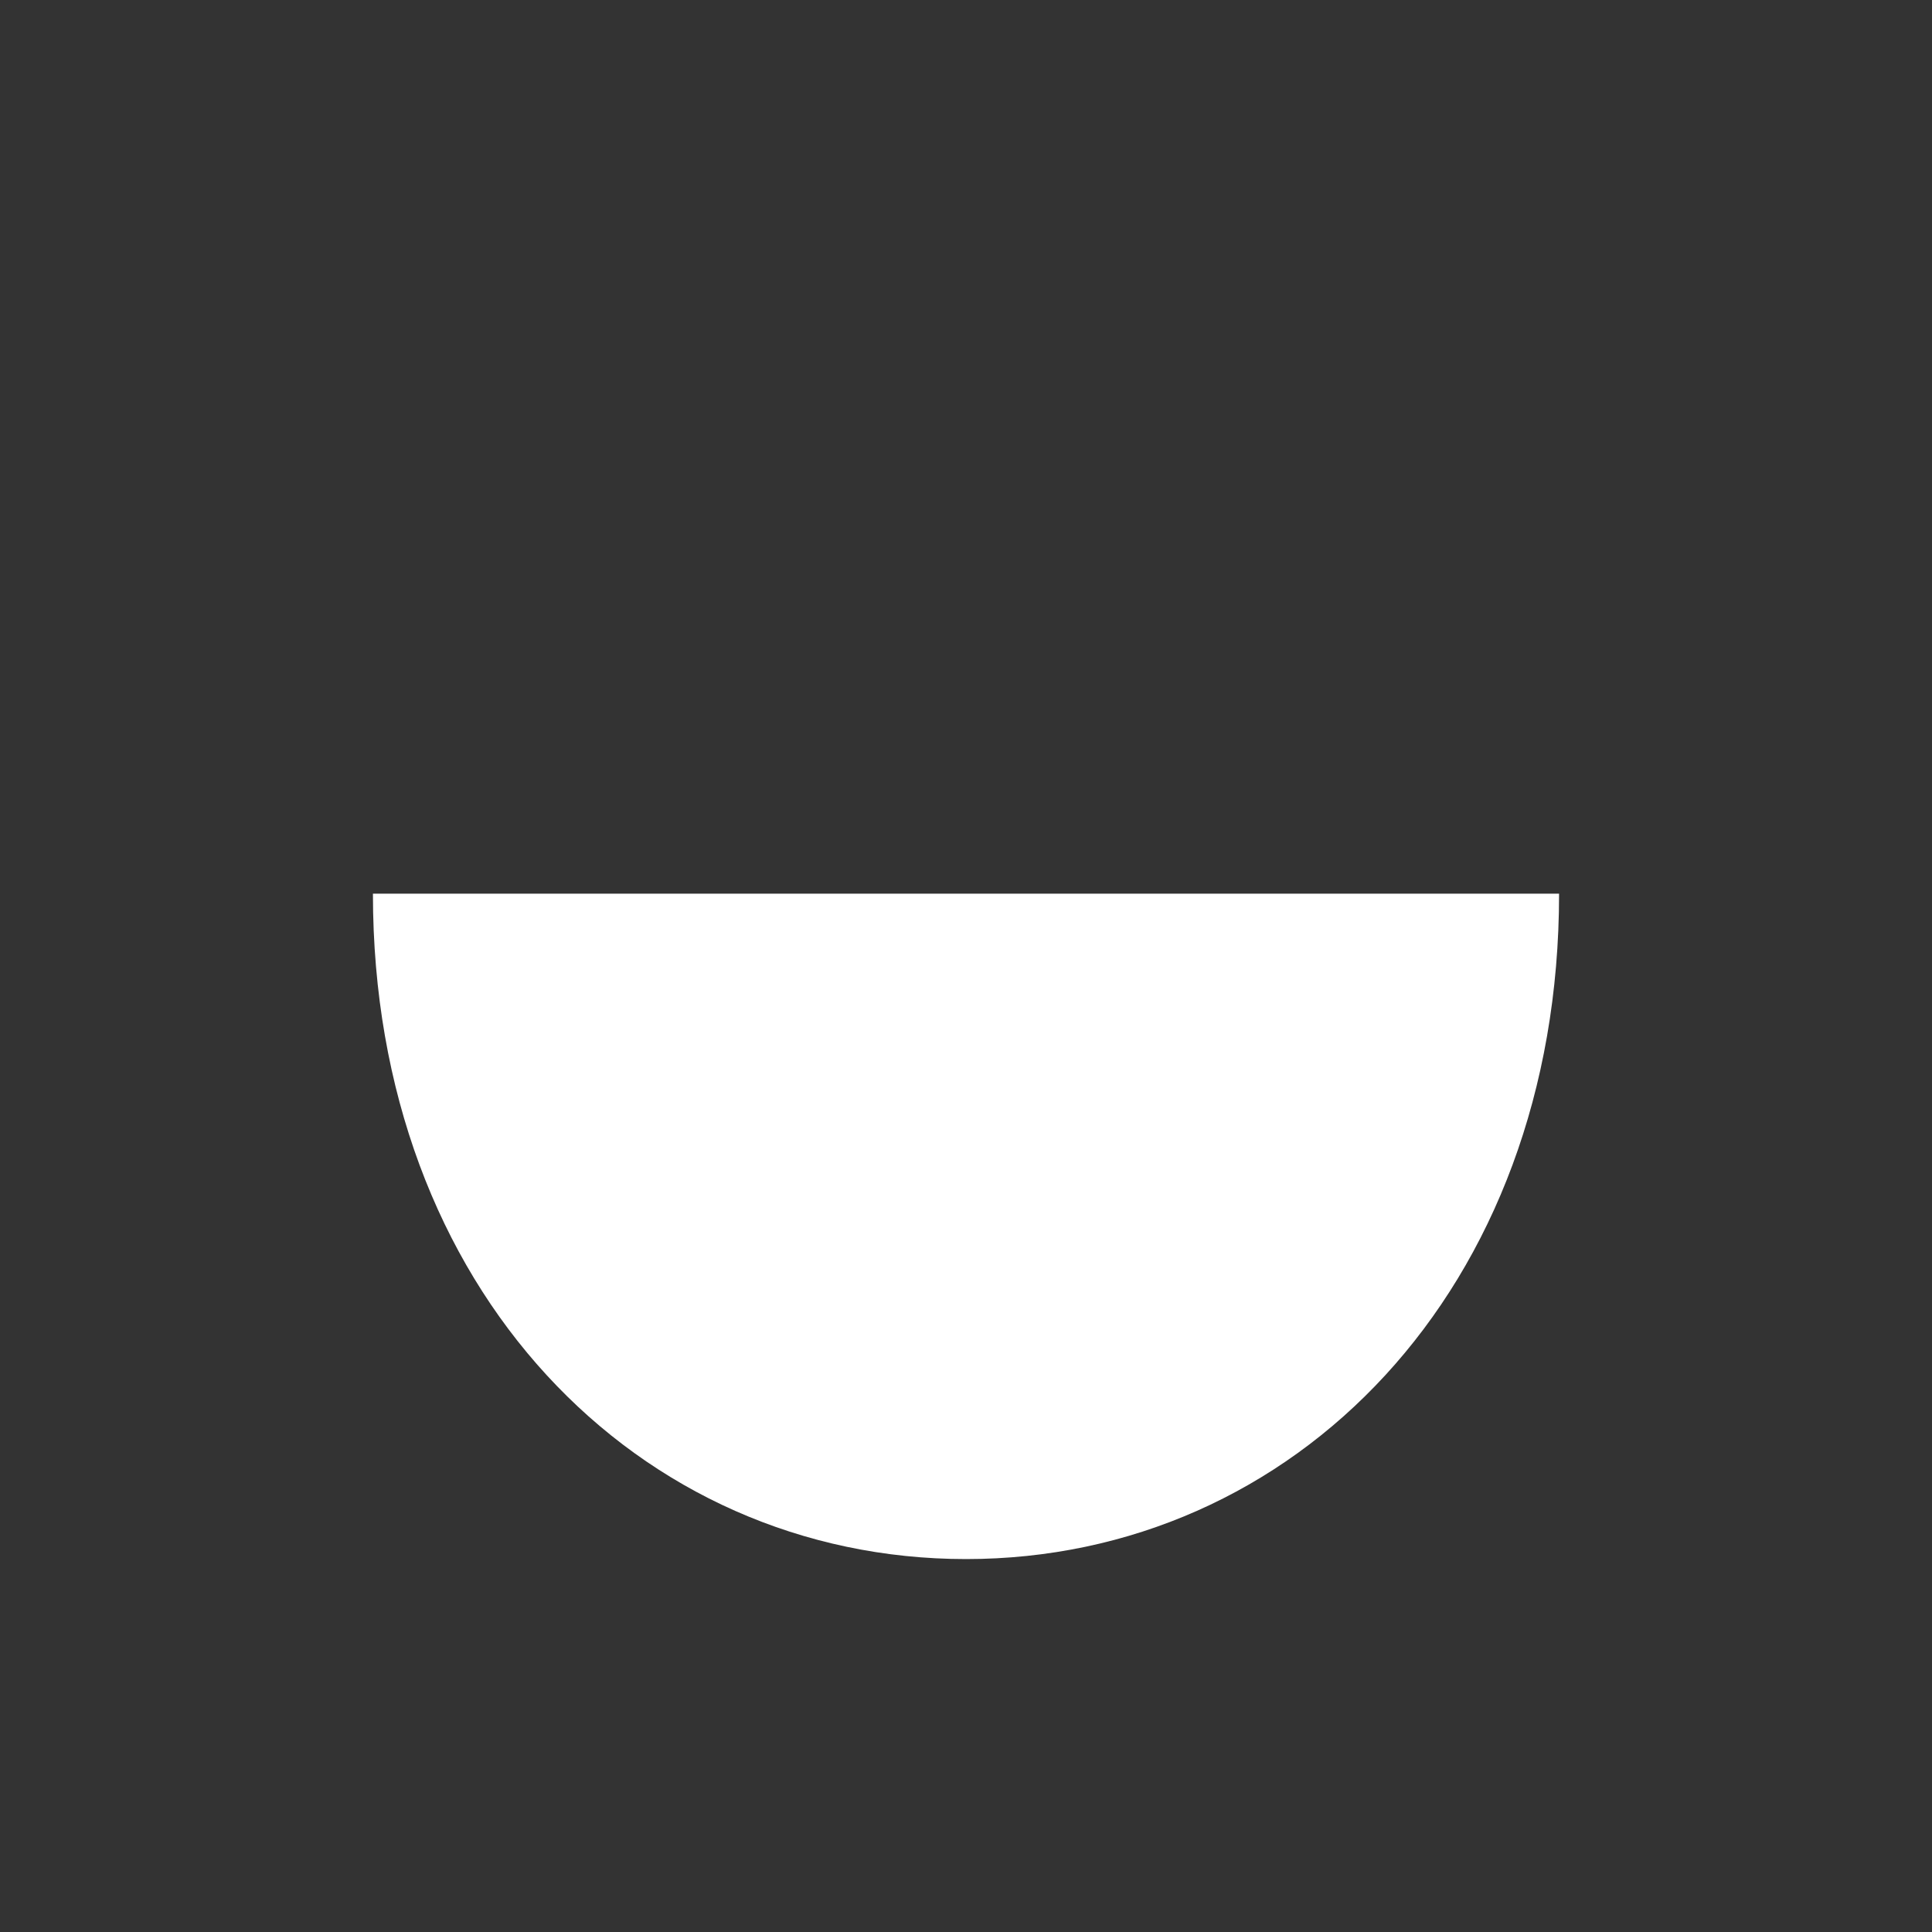 <?xml version="1.0" encoding="UTF-8"?>
<svg width="150px" height="150px" viewBox="0 0 150 150" version="1.1" xmlns="http://www.w3.org/2000/svg" xmlns:xlink="http://www.w3.org/1999/xlink">
    <rect x="0" y="0" width="150" height="150" fill="#333333" stroke="none"/>
    <!-- Generator: Sketch 49.2 (51160) - http://www.bohemiancoding.com/sketch -->
    <title>Artboard 2 Copy 4</title>
    <desc>Created with Sketch.</desc>
    <defs></defs>
    <g id="Artboard-2-Copy-4" stroke="none" stroke-width="1" fill="none" fill-rule="evenodd">
        <g id="Group-40" transform="translate(28, 69)" fill="#FFFFFF">
            <g id="Group-3">
                <path d="M47.005,52.046 C21.566,52.046 0.954,31.172 0.954,0.385 L93.046,0.385 C93.046,31.172 72.443,52.046 47.005,52.046 L47.005,52.046 Z" id="Stroke-14"></path>
            </g>
        </g>
    </g>
</svg>